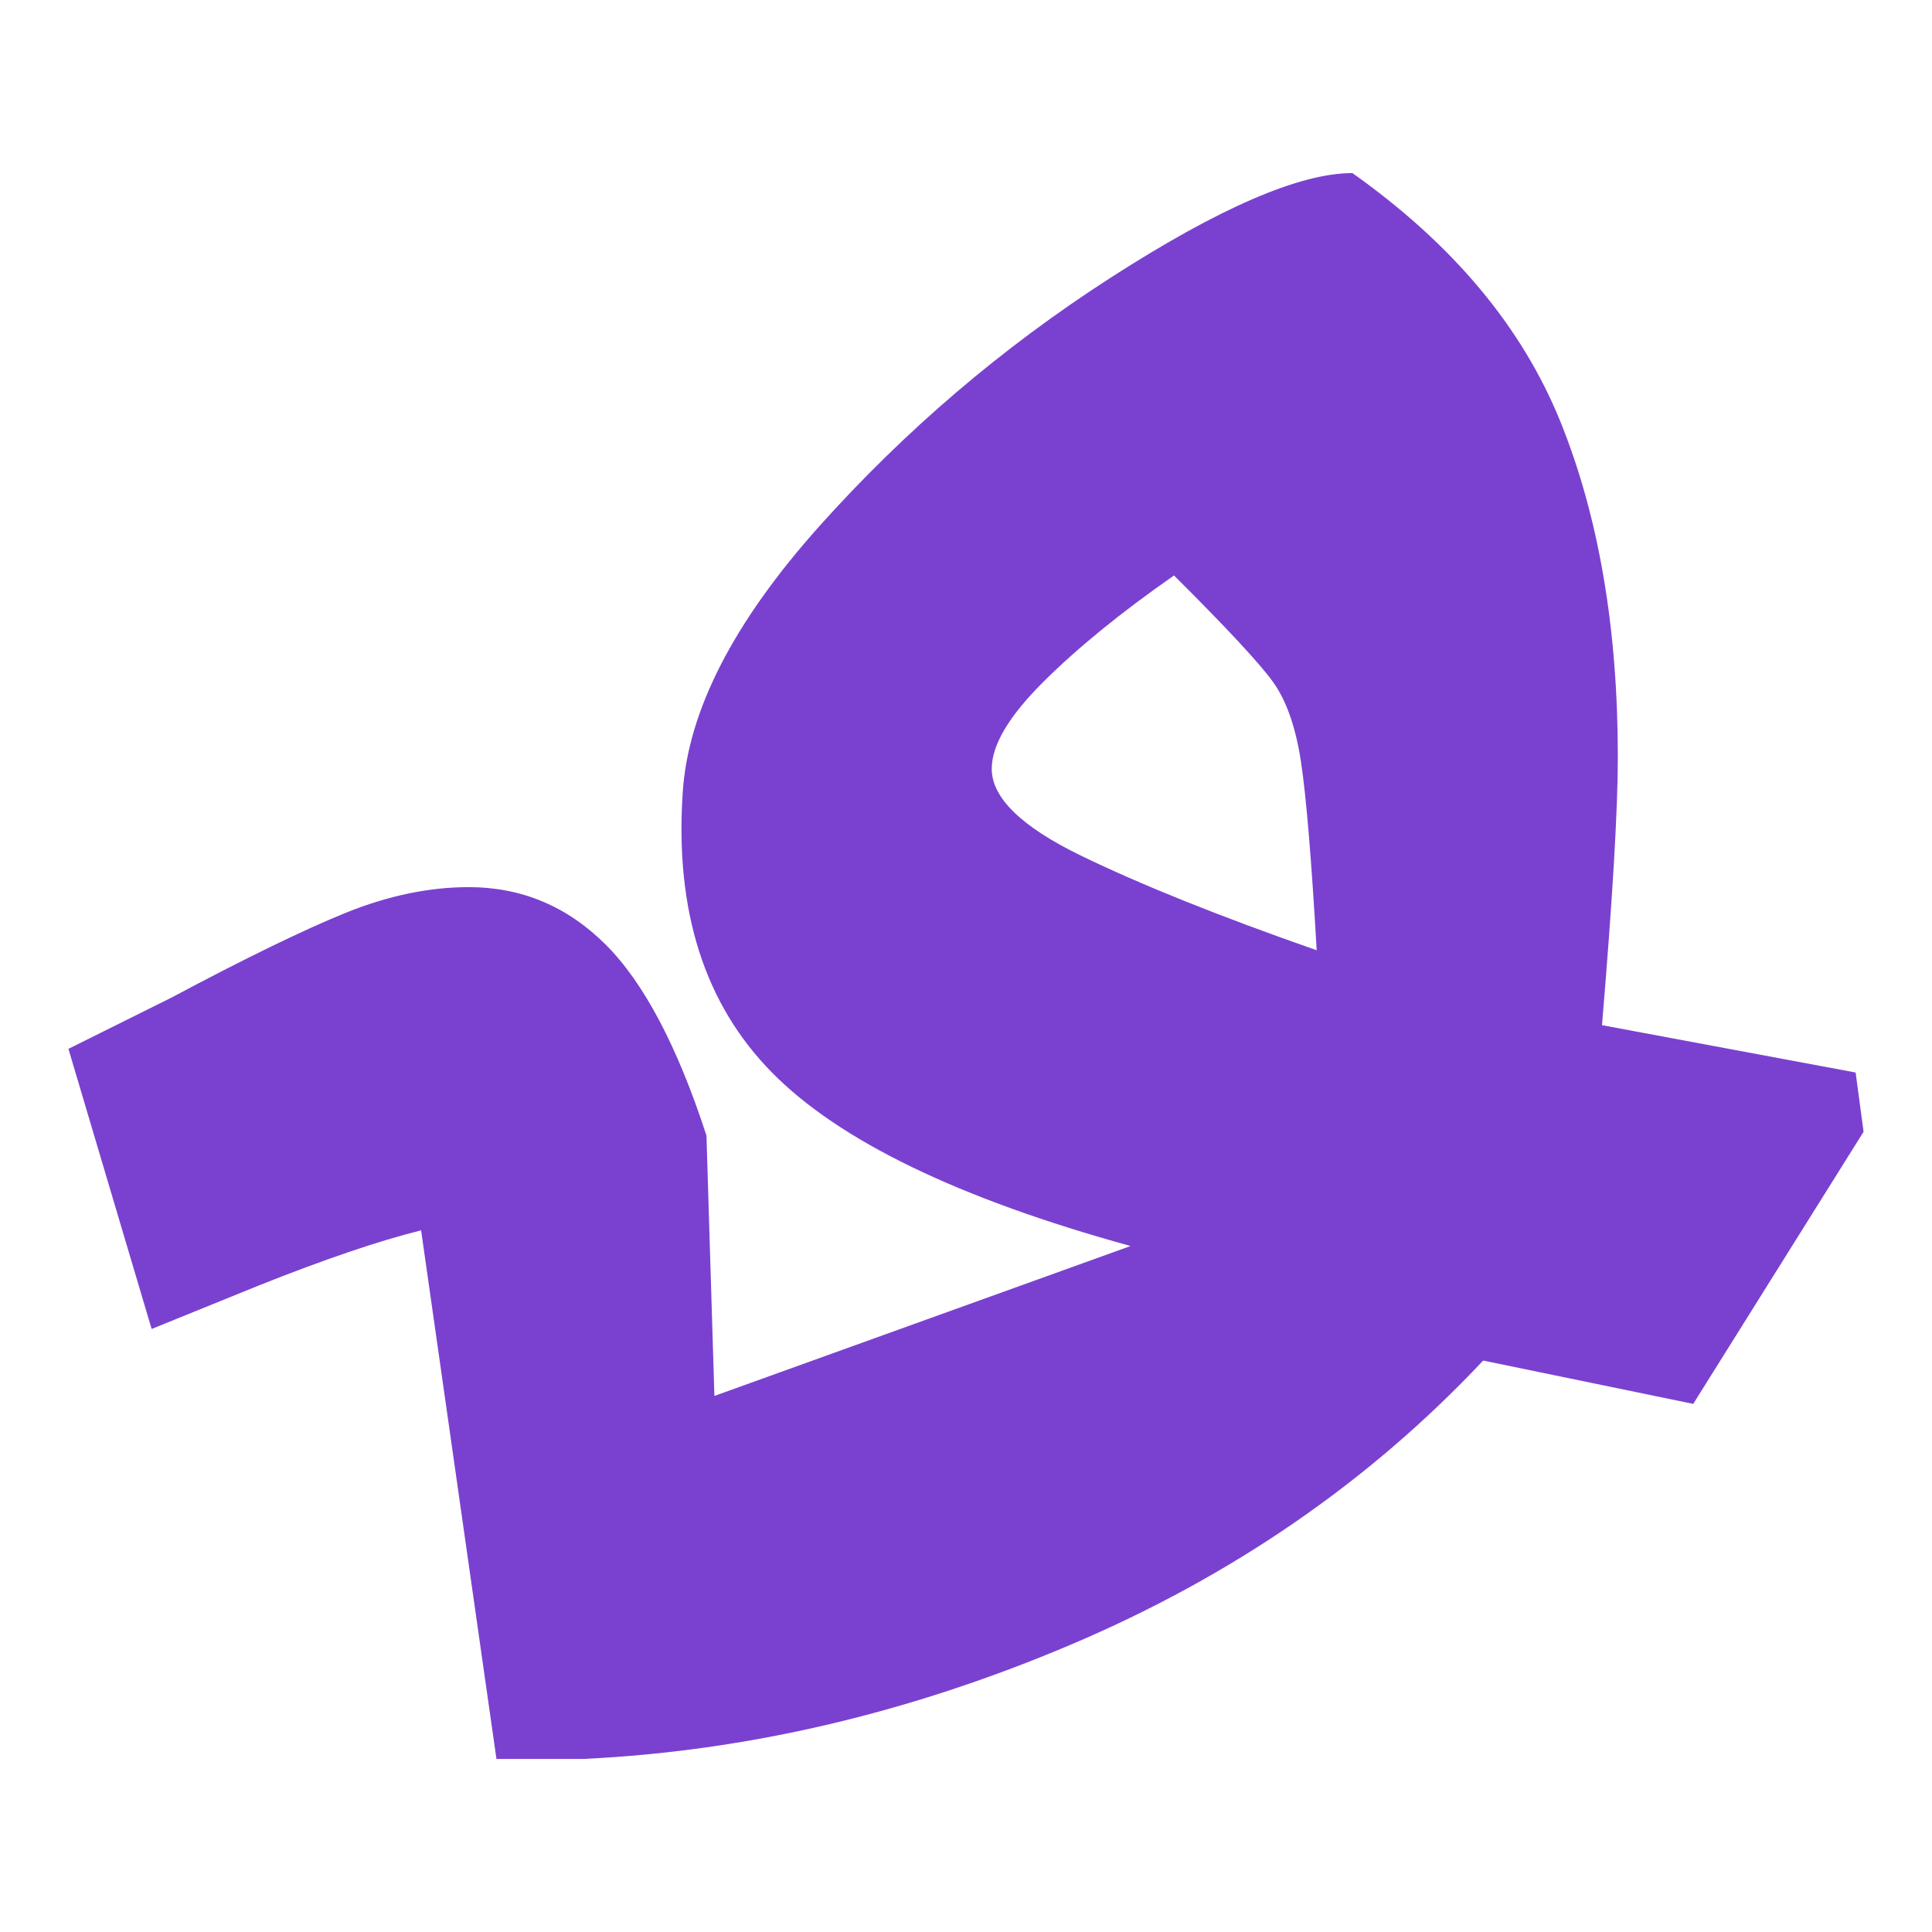 <svg width="480" height="480" viewBox="0 0 480 480" fill="none" xmlns="http://www.w3.org/2000/svg">
<path d="M42.599 247.852C60.98 238.052 75.414 231.037 85.924 226.771C96.423 222.539 106.583 220.406 116.439 220.406C129.566 220.406 140.876 225.154 150.405 234.606C159.934 244.092 168.302 259.919 175.519 282.135L177.492 346.815L280.89 309.569C238.196 297.805 208.492 283.437 191.769 266.441C175.045 249.457 167.648 226.266 169.621 196.866C170.929 176.616 182.24 154.569 203.587 130.704C224.934 106.872 249.044 86.296 275.962 68.976C302.846 51.666 322.874 43 336 43C360.944 60.669 378.153 81.234 387.682 104.762C397.188 128.279 401.947 156.062 401.947 188.055C401.947 201.121 400.639 223.336 398.011 254.7L461.027 266.464L463 281.18L420.678 348.791L368.489 338.026C340.263 368.076 306.128 391.605 266.095 408.589C226.051 425.573 185.702 435.058 145.004 437H123.341L104.621 305.674C94.123 308.29 80.647 312.858 64.261 319.392L37.67 330.179L17 260.582L42.599 247.852ZM323.189 189.042C321.881 180.545 319.57 174.012 316.288 169.443C313.006 164.874 304.808 156.04 291.682 142.973C278.556 152.122 267.707 160.956 259.182 169.443C250.657 177.929 246.394 185.125 246.394 191.007C246.394 198.191 253.758 205.387 268.542 212.571C283.326 219.755 302.846 227.602 327.125 236.088C325.817 213.222 324.498 197.54 323.189 189.042Z" fill="#7A41D0"/>
</svg>
